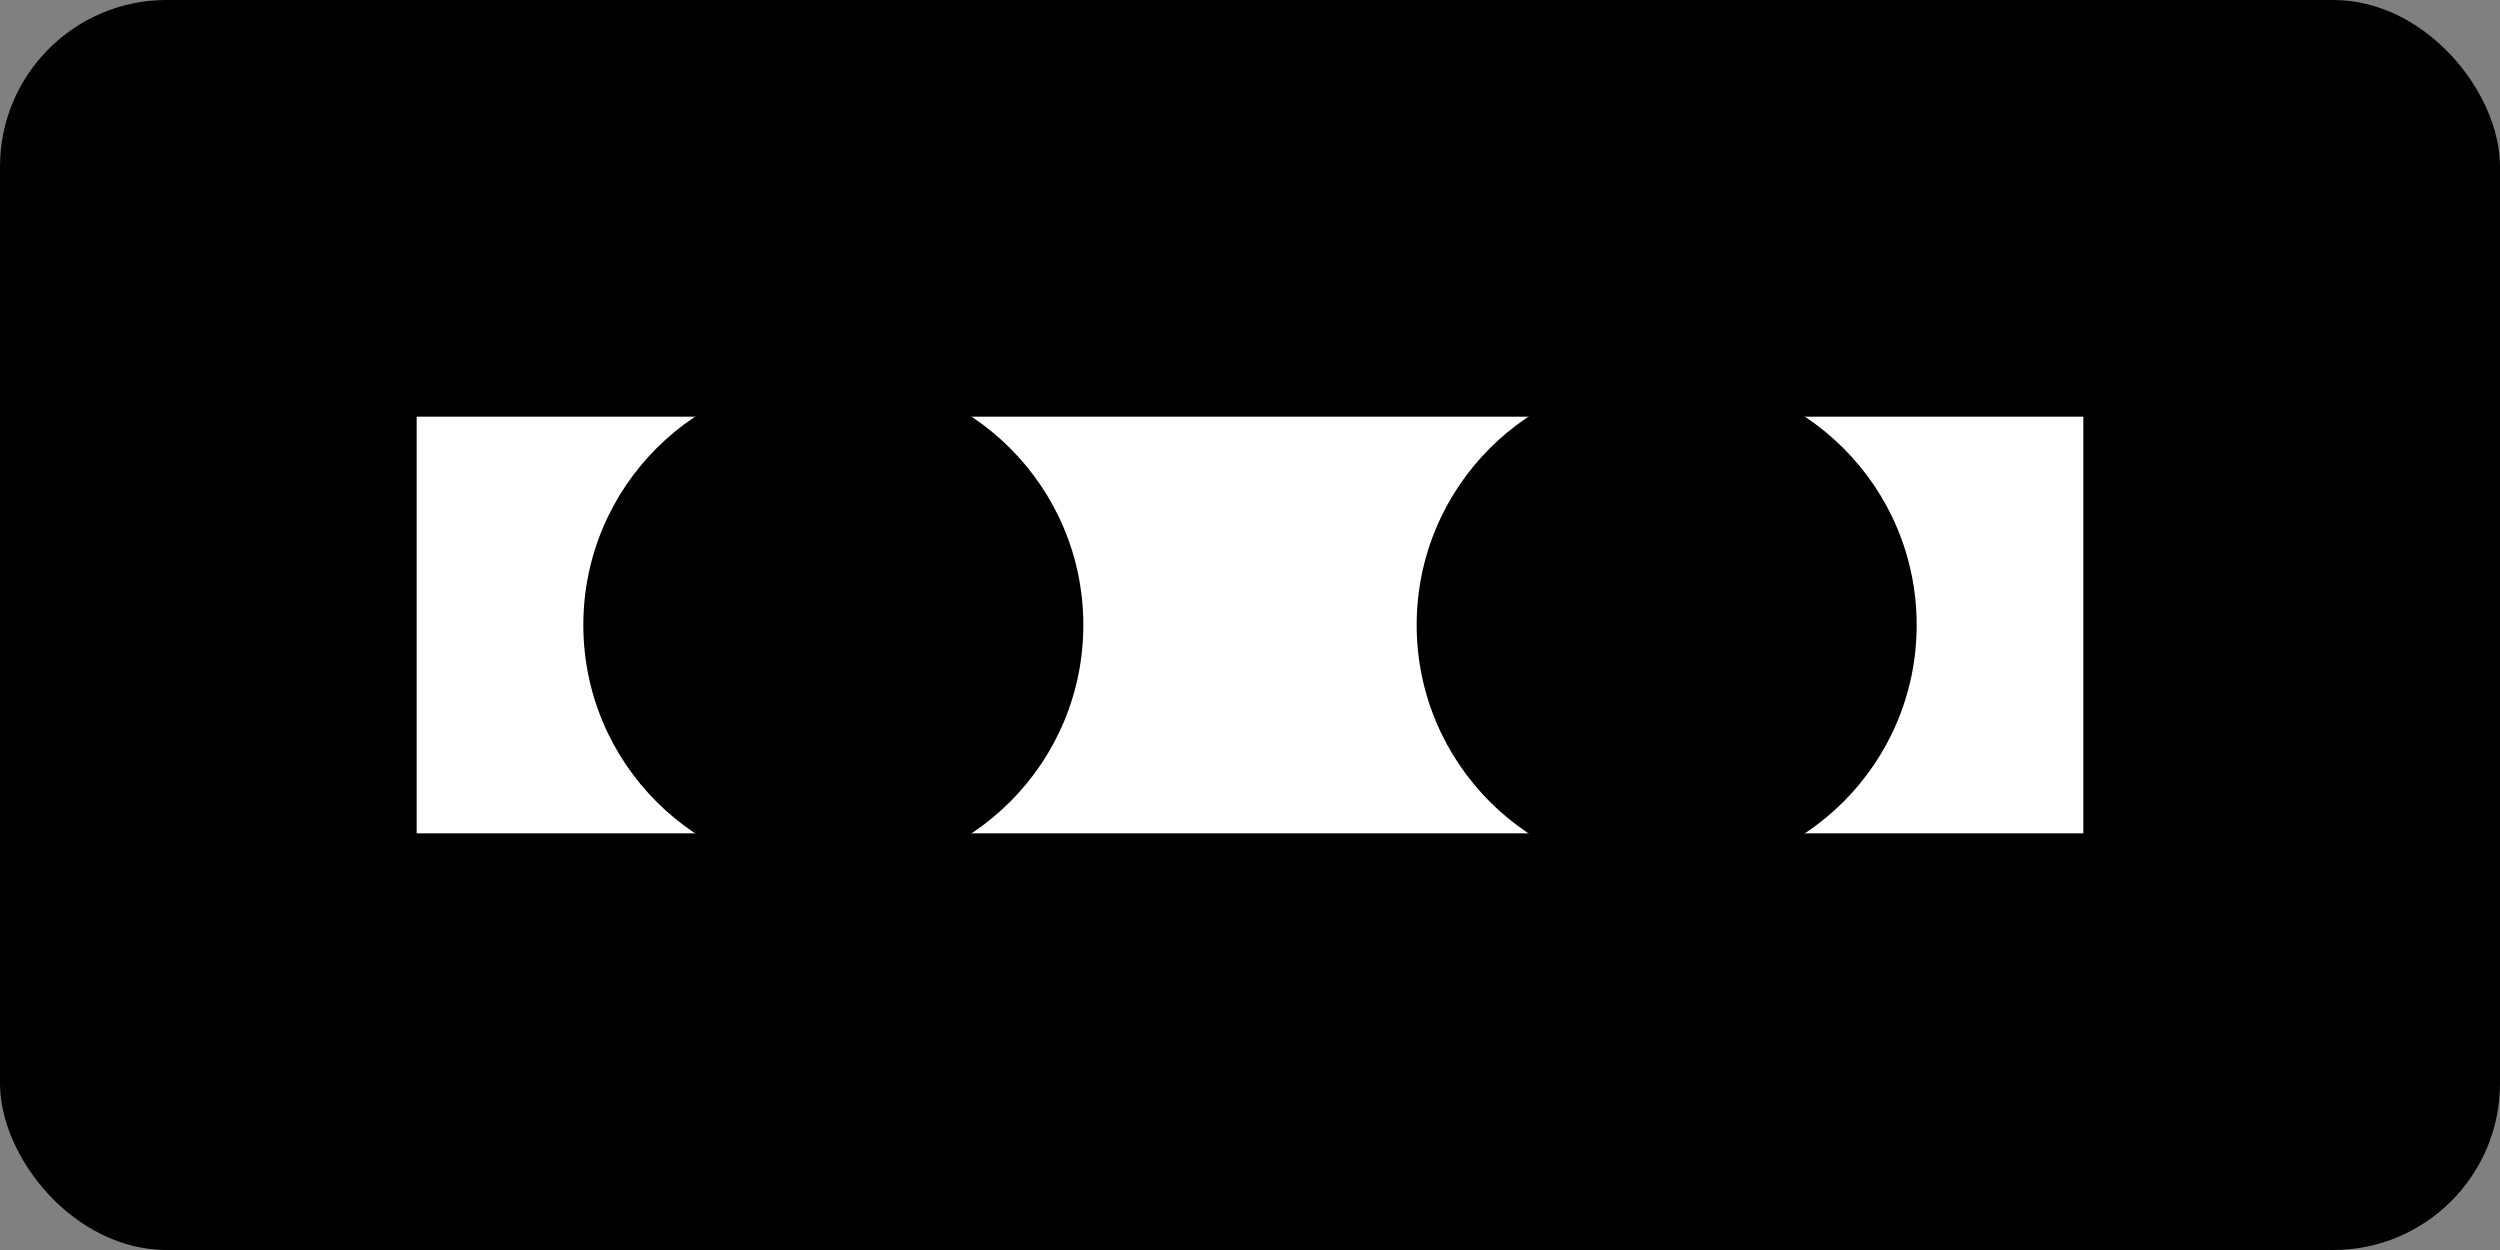 <svg width="300" height="150"
    xmlns="http://www.w3.org/2000/svg">
    <rect width="100%" height="100%" fill="#808080" stroke="none"/>
    <!-- Cassette body -->
    <rect x="0" y="0" width="300" height="150" fill="#000000" rx="20" ry="20"/>
    <!-- Cassette label -->
    <rect x="50" y="50" width="200" height="50" fill="#FFFFFF"/>
    <!-- Cassette holes for reels -->
    <circle cx="100" cy="75" r="30" fill="#000000"/>
    <circle cx="200" cy="75" r="30" fill="#000000"/>
</svg>